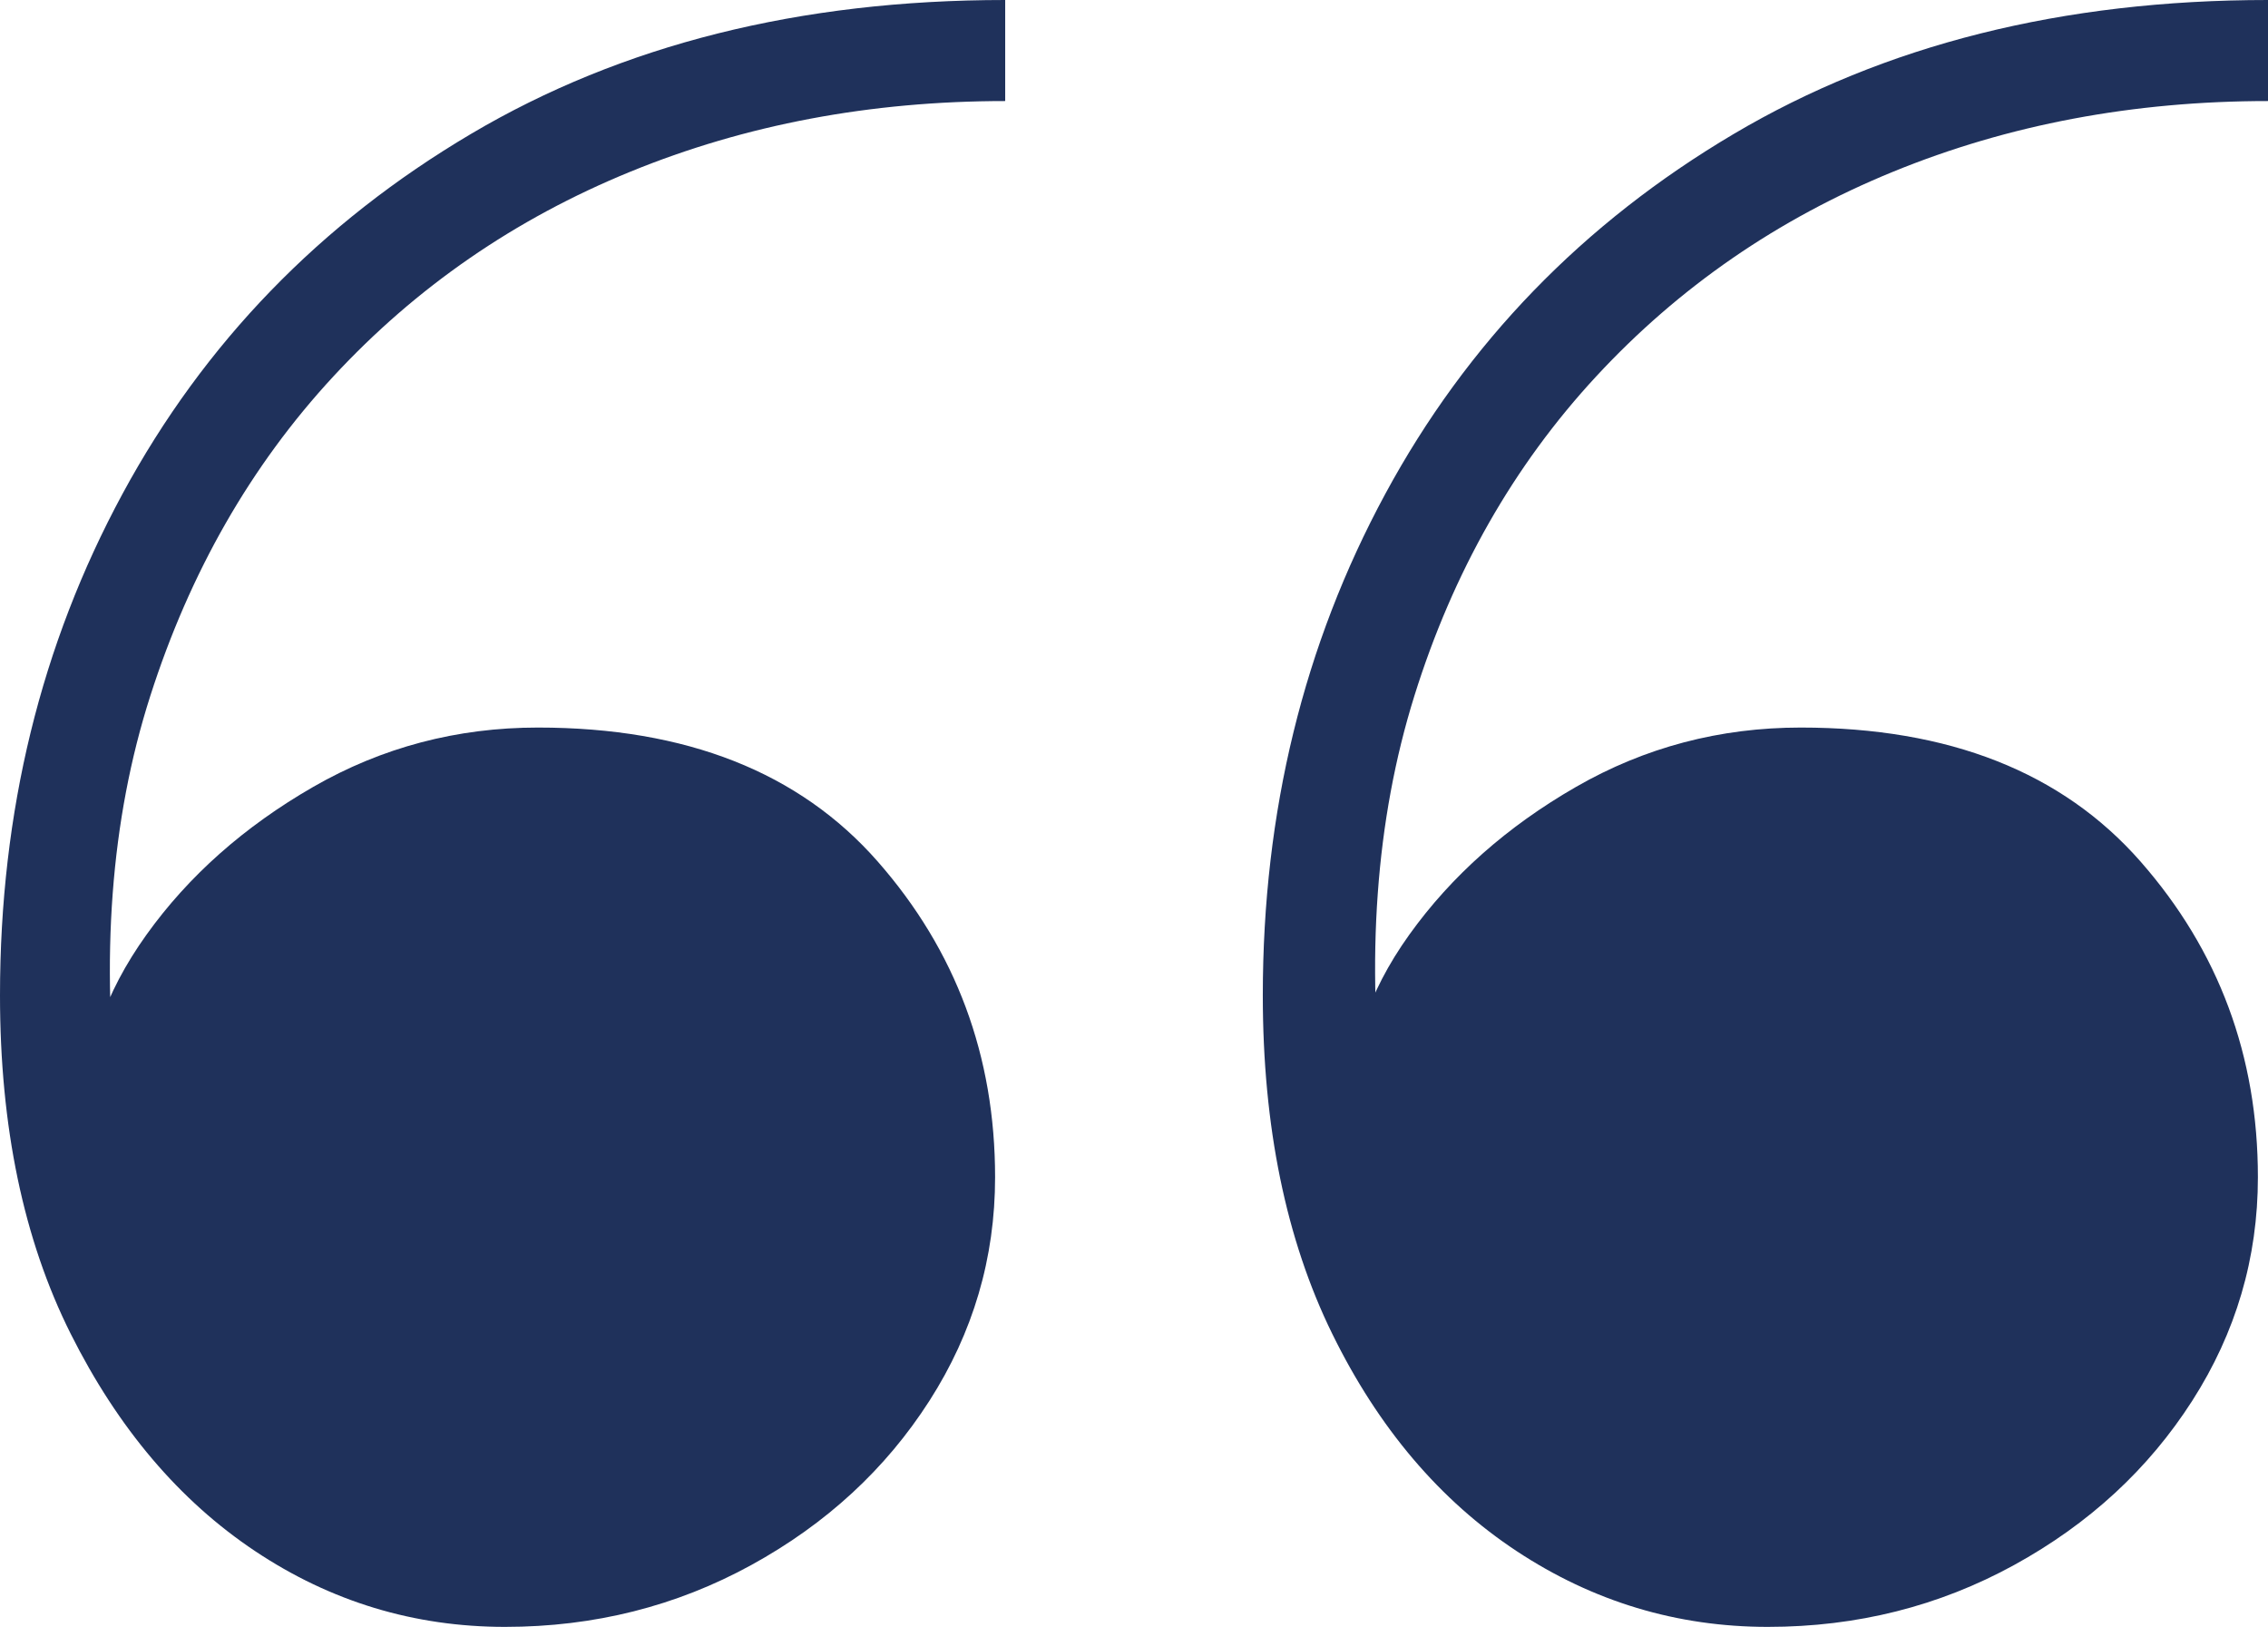 <?xml version="1.0" encoding="UTF-8"?> <svg xmlns="http://www.w3.org/2000/svg" id="Calque_2" viewBox="0 0 89.8 64.4"><defs><style>.cls-1{fill:#1f315b;}</style></defs><g id="Calque_1-2"><path class="cls-1" d="M20,64.4c-3.6,0-6.9-1-9.9-3s-5.43-4.87-7.3-8.6c-1.87-3.73-2.8-8.2-2.8-13.4,0-7.27,1.62-13.88,4.85-19.85,3.23-5.97,7.83-10.72,13.8-14.25C24.62,1.77,31.67,0,39.8,0v4c-5.33,0-10.28.93-14.85,2.8-4.57,1.87-8.48,4.57-11.75,8.1-3.27,3.53-5.68,7.75-7.25,12.65-1.57,4.9-1.98,10.42-1.25,16.55h-1.3c-.07-2.4.73-4.77,2.4-7.1,1.67-2.33,3.87-4.28,6.6-5.85,2.73-1.57,5.7-2.35,8.9-2.35,5.87,0,10.35,1.77,13.45,5.3,3.1,3.53,4.65,7.7,4.65,12.5,0,3.2-.87,6.15-2.6,8.85-1.73,2.7-4.08,4.87-7.05,6.5-2.97,1.63-6.22,2.45-9.75,2.45ZM70,64.4c-3.6,0-6.92-1-9.95-3-3.03-2-5.47-4.87-7.3-8.6-1.83-3.73-2.75-8.2-2.75-13.4,0-7.27,1.62-13.88,4.85-19.85,3.23-5.97,7.83-10.72,13.8-14.25,5.97-3.53,13.02-5.3,21.15-5.3v4c-5.33,0-10.28.93-14.85,2.8-4.57,1.87-8.48,4.57-11.75,8.1-3.27,3.53-5.67,7.75-7.2,12.65-1.53,4.9-1.93,10.42-1.2,16.55h-1.3c-.13-2.4.63-4.77,2.3-7.1,1.67-2.33,3.87-4.28,6.6-5.85,2.73-1.57,5.7-2.35,8.9-2.35,5.87,0,10.35,1.77,13.45,5.3,3.1,3.53,4.65,7.7,4.65,12.5,0,3.2-.87,6.15-2.6,8.85-1.73,2.7-4.08,4.87-7.05,6.5-2.97,1.63-6.22,2.45-9.75,2.45Z"></path></g></svg> 